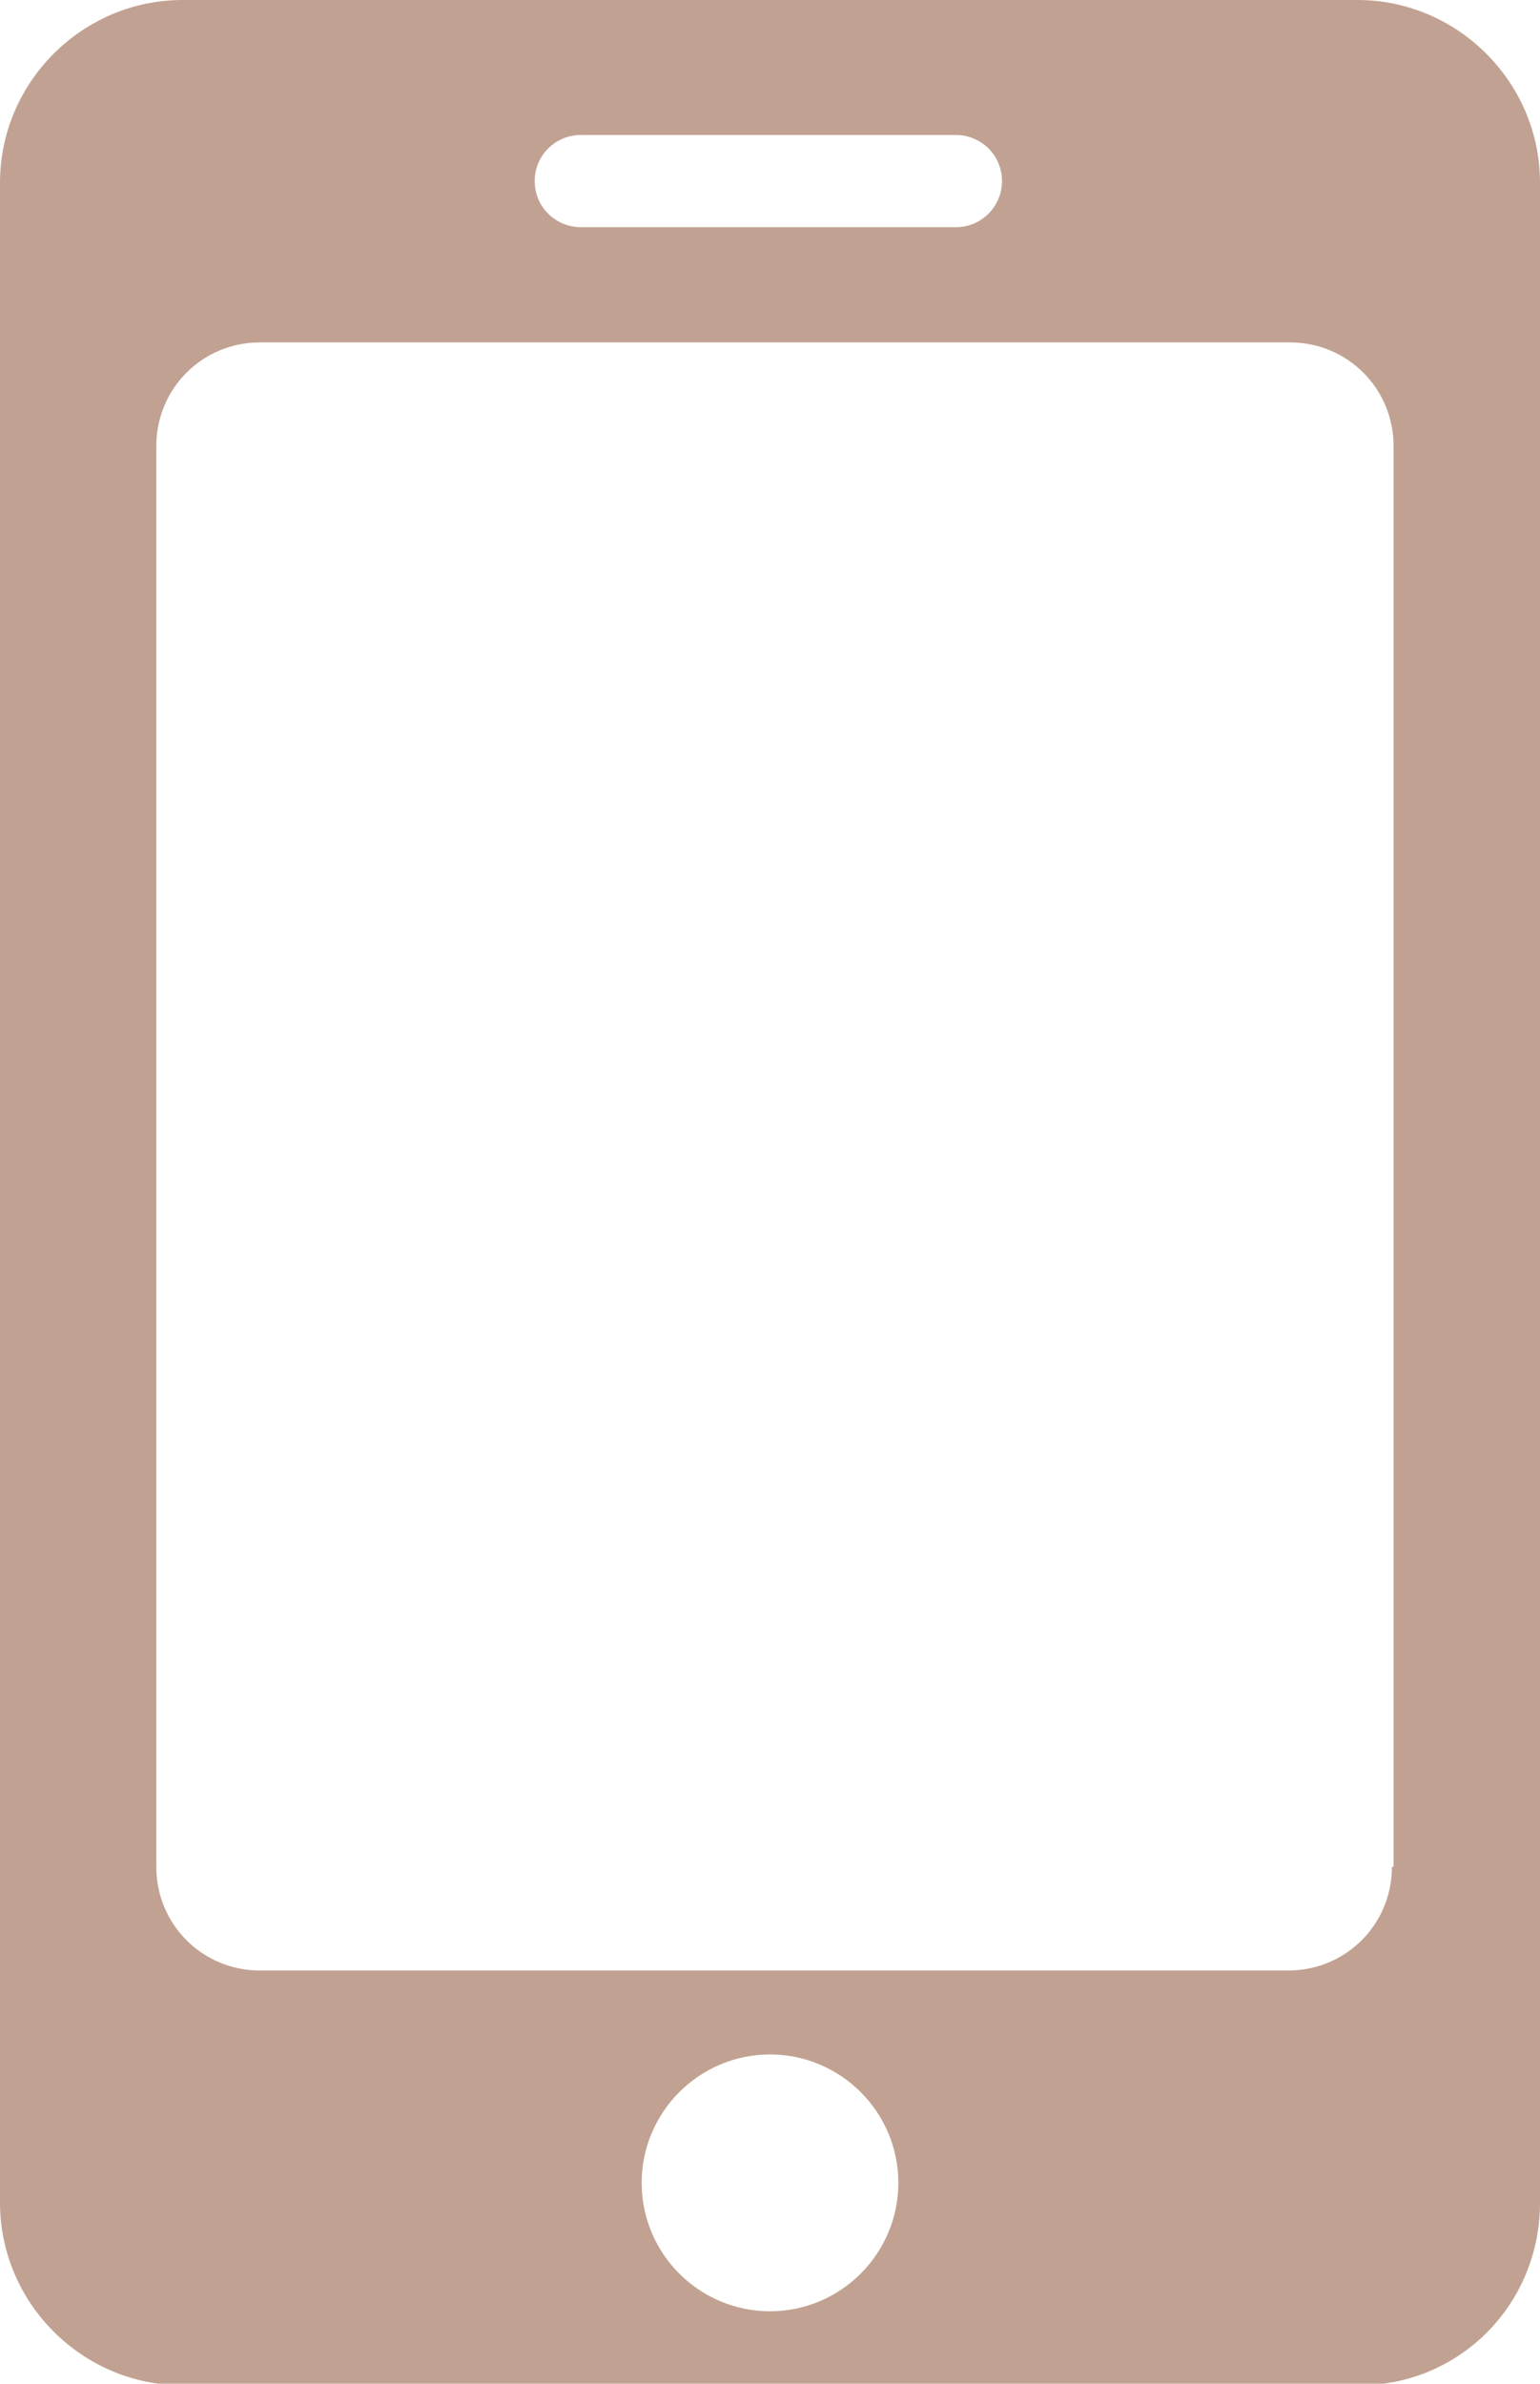 <?xml version="1.0" encoding="utf-8"?>
<!-- Generator: Adobe Illustrator 24.3.0, SVG Export Plug-In . SVG Version: 6.00 Build 0)  -->
<svg version="1.1" id="Layer_1" xmlns="http://www.w3.org/2000/svg" xmlns:xlink="http://www.w3.org/1999/xlink" x="0px" y="0px"
	 viewBox="0 0 93.6 144.8" style="enable-background:new 0 0 93.6 144.8;" xml:space="preserve">
<style type="text/css">
	.st0{fill:#C1A292;}
</style>
<path class="st0" d="M82.5,0H11.1C5,0,0,5,0,11.1v122.7c0,6.1,5,11.1,11.1,11.1h71.5c6.1,0,11-4.9,11-11.1V11.1
	C93.6,5,88.6,0,82.5,0z M35.3,8.2h22.8c1.5,0,2.8,1.2,2.8,2.8c0,1.5-1.2,2.8-2.8,2.8H35.3c-1.5,0-2.8-1.2-2.8-2.8
	C32.5,9.4,33.8,8.2,35.3,8.2z M46.8,140.4c-4.3,0-7.8-3.5-7.8-7.8c0-4.3,3.5-7.8,7.8-7.8c4.3,0,7.8,3.5,7.8,7.8
	C54.6,136.9,51.1,140.4,46.8,140.4z M84.6,113.4c0,3.5-2.8,6.3-6.3,6.3H15.8c-3.5,0-6.3-2.8-6.3-6.3V27.1c0-3.5,2.8-6.3,6.3-6.3
	h62.6c3.5,0,6.3,2.8,6.3,6.3V113.4z"/>
</svg>
